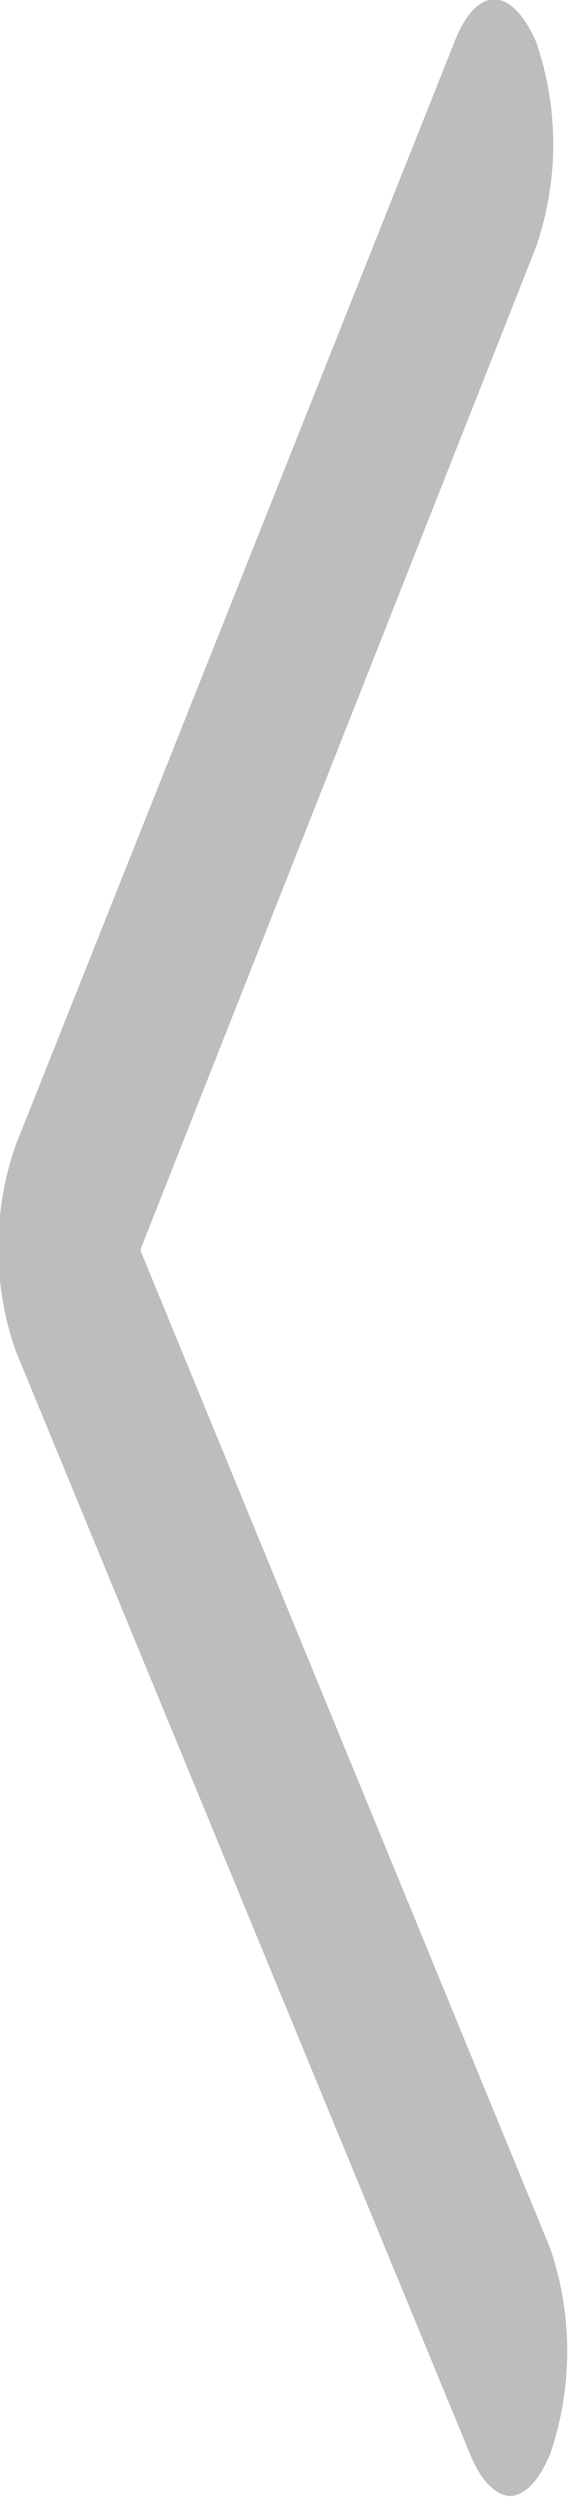<svg xmlns="http://www.w3.org/2000/svg" viewBox="0 0 10 44"><path d="M9 43.93c-.27 0-.53-.26-.73-.75l-8-19.42a5.52 5.52 0 010-3.59L8 .74c.39-1 1-1 1.44 0a5.55 5.55 0 010 3.6L2.47 22l7.22 17.58a5.62 5.62 0 010 3.6c-.2.49-.46.75-.72.75zm0 0" fill="#bdbdbd"/></svg>